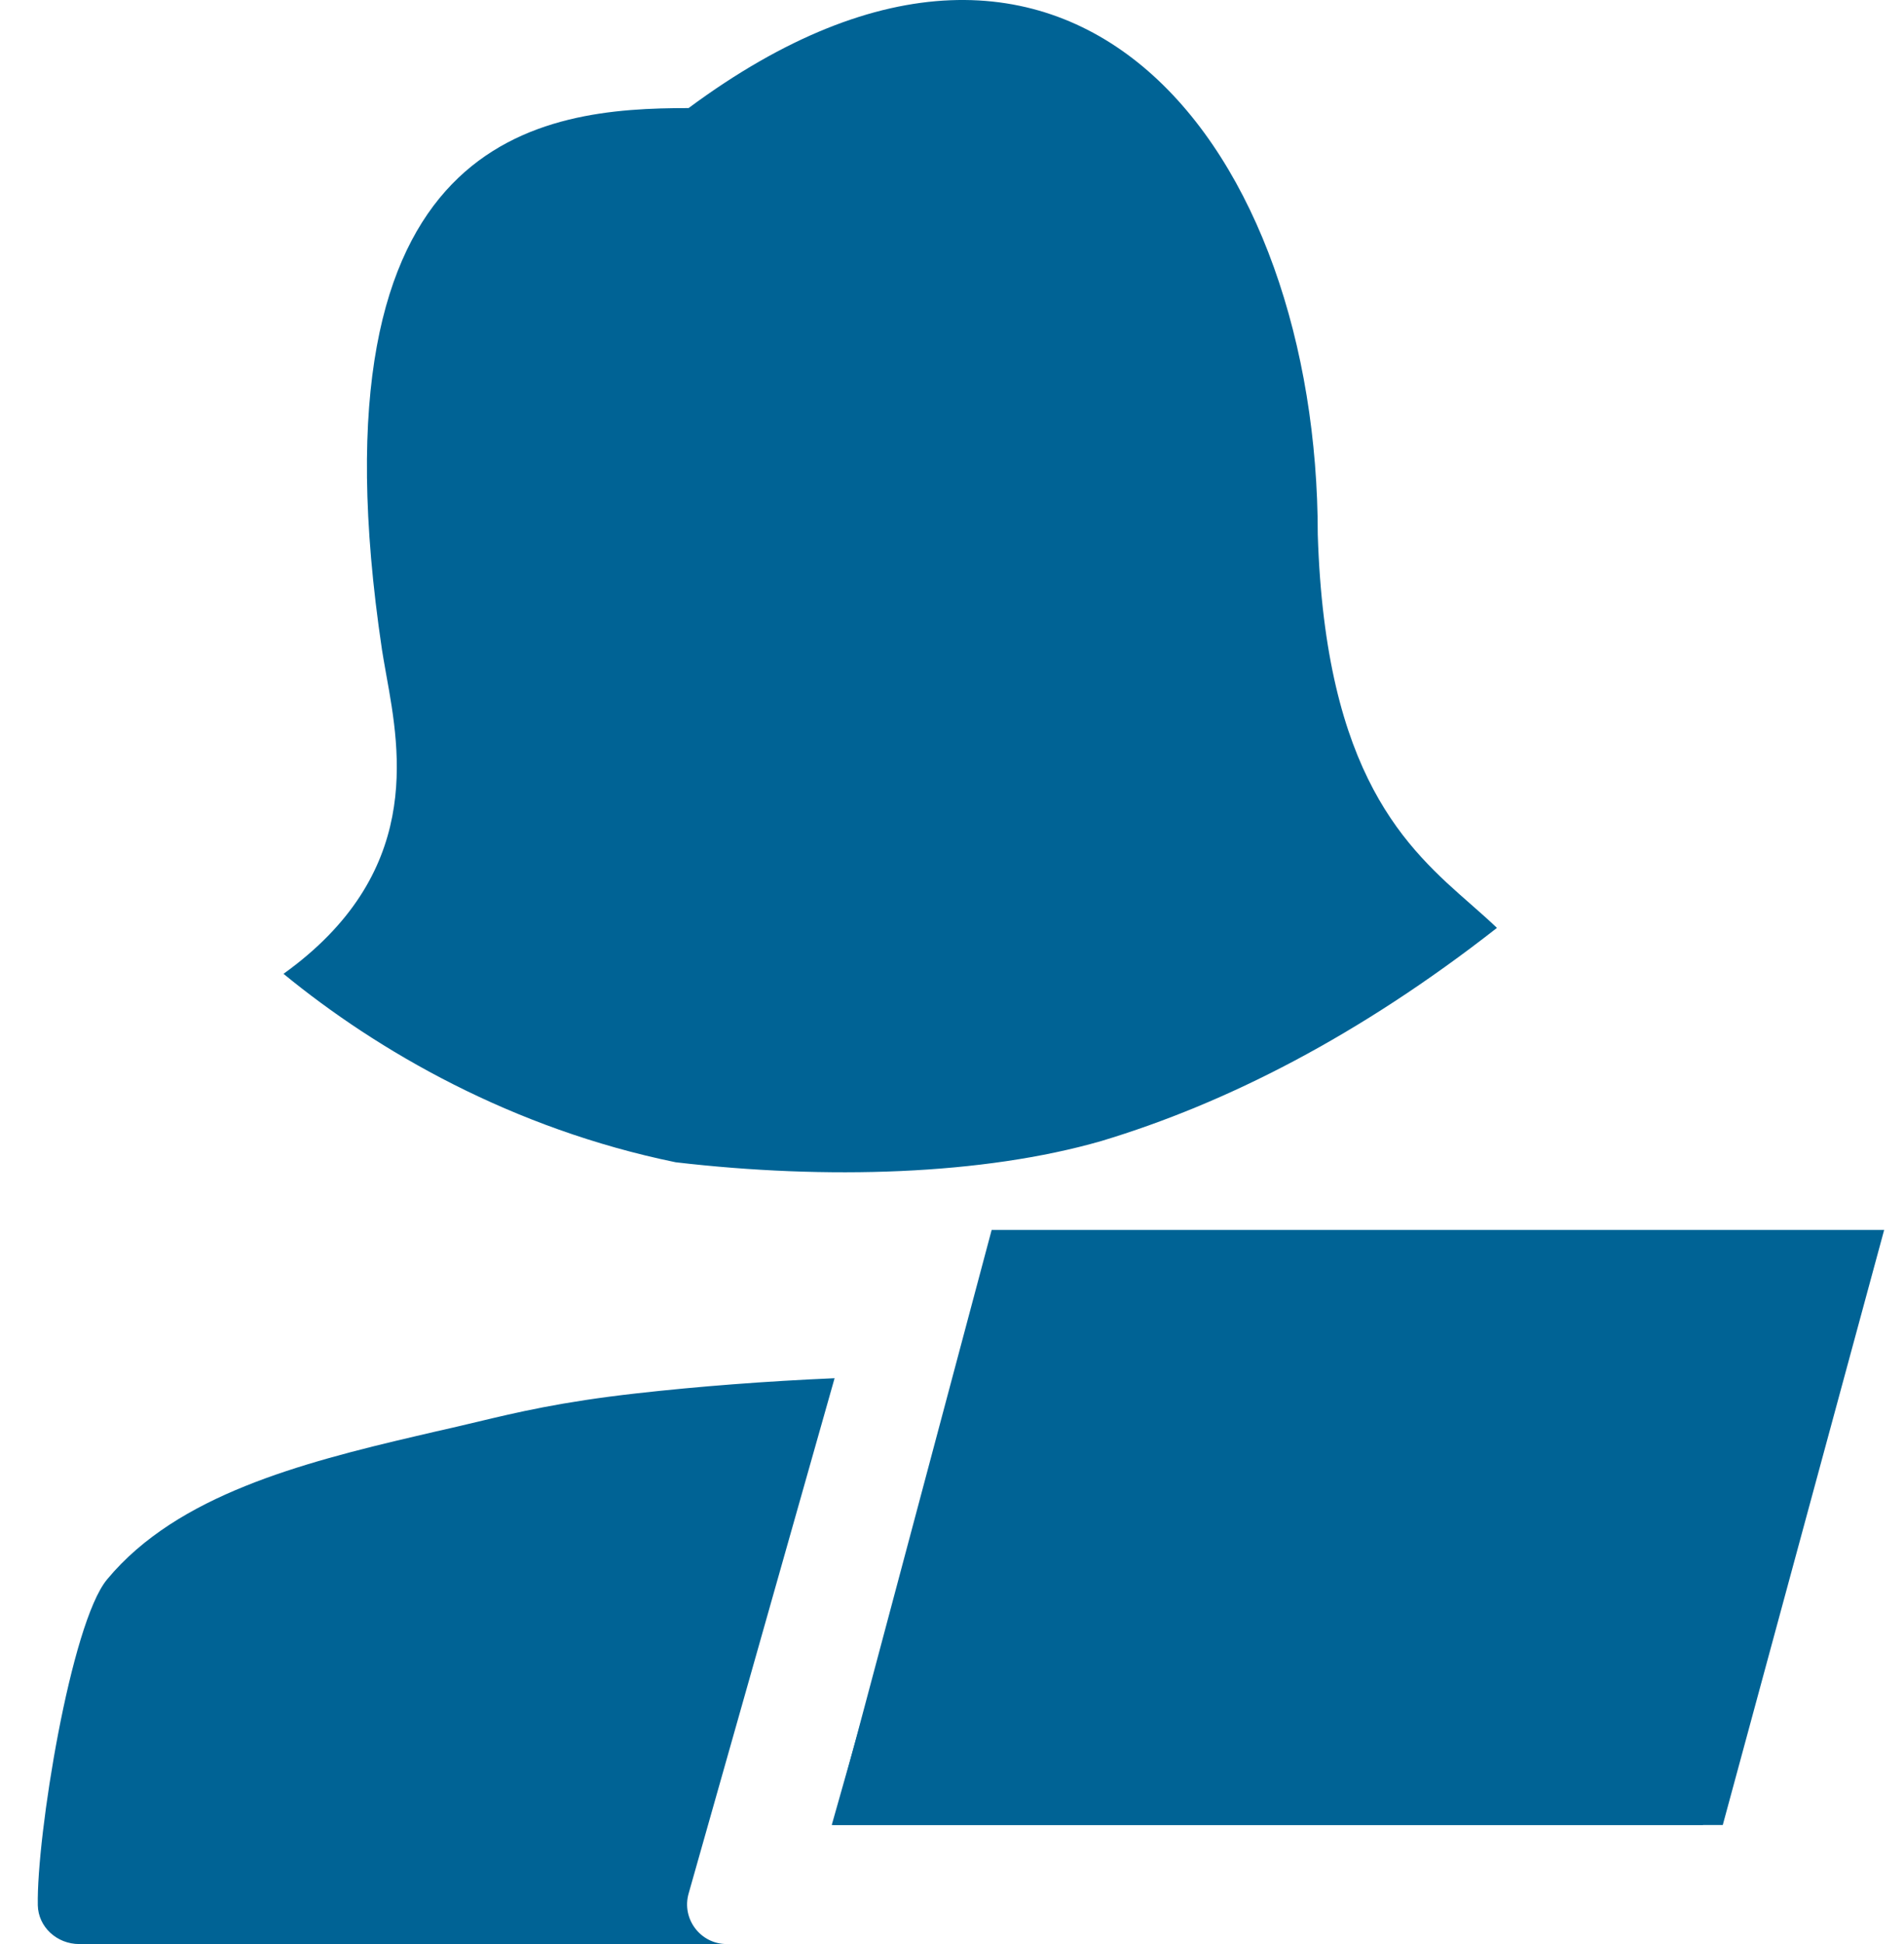 <svg width="48" height="49" viewBox="0 0 48 49" fill="none" xmlns="http://www.w3.org/2000/svg">
<path fill-rule="evenodd" clip-rule="evenodd" d="M17.359 2.724C13.698 2.724 7.679 3.296 9.63 16.379C9.655 16.539 9.685 16.709 9.717 16.89L9.717 16.89L9.74 17.02C10.096 18.987 10.646 22.034 7.147 24.545C9.527 26.498 12.916 28.45 17.034 29.295C20.832 29.739 24.78 29.619 27.766 28.759C30.915 27.811 34.262 26.108 37.738 23.388L37.722 23.372C37.523 23.182 37.309 22.994 37.086 22.798C35.48 21.39 33.412 19.576 33.221 13.473C33.221 3.902 27.119 -4.509 17.359 2.724ZM12.027 35.839L12.027 35.839C11.822 35.888 11.622 35.936 11.42 35.982C11.115 36.051 10.808 36.121 10.5 36.194C9.022 36.538 7.516 36.918 6.181 37.457C4.842 37.997 3.598 38.725 2.698 39.811C1.783 40.918 0.92 46.277 0.953 48.023C0.965 48.565 1.429 49 2 49H18.322C17.659 49 17.179 48.366 17.36 47.727L21.04 34.738C19.309 34.813 17.61 34.944 16.045 35.12C14.137 35.334 13.027 35.6 12.027 35.839L12.027 35.839ZM24.178 34.666L20.968 46H42.93L44.151 41.088C44.02 40.51 43.856 40.056 43.653 39.811C42.755 38.725 41.509 37.996 40.172 37.457C38.836 36.917 37.329 36.537 35.85 36.193L34.932 35.982C34.461 35.874 33.996 35.742 33.537 35.612L33.537 35.612C32.842 35.415 32.16 35.221 31.486 35.12C29.349 34.798 26.797 34.66 24.178 34.666Z" fill="#006395"/>
<path d="M25 31H47.5L43.431 46H21L25 31Z" fill="#006395"/>
</svg>
